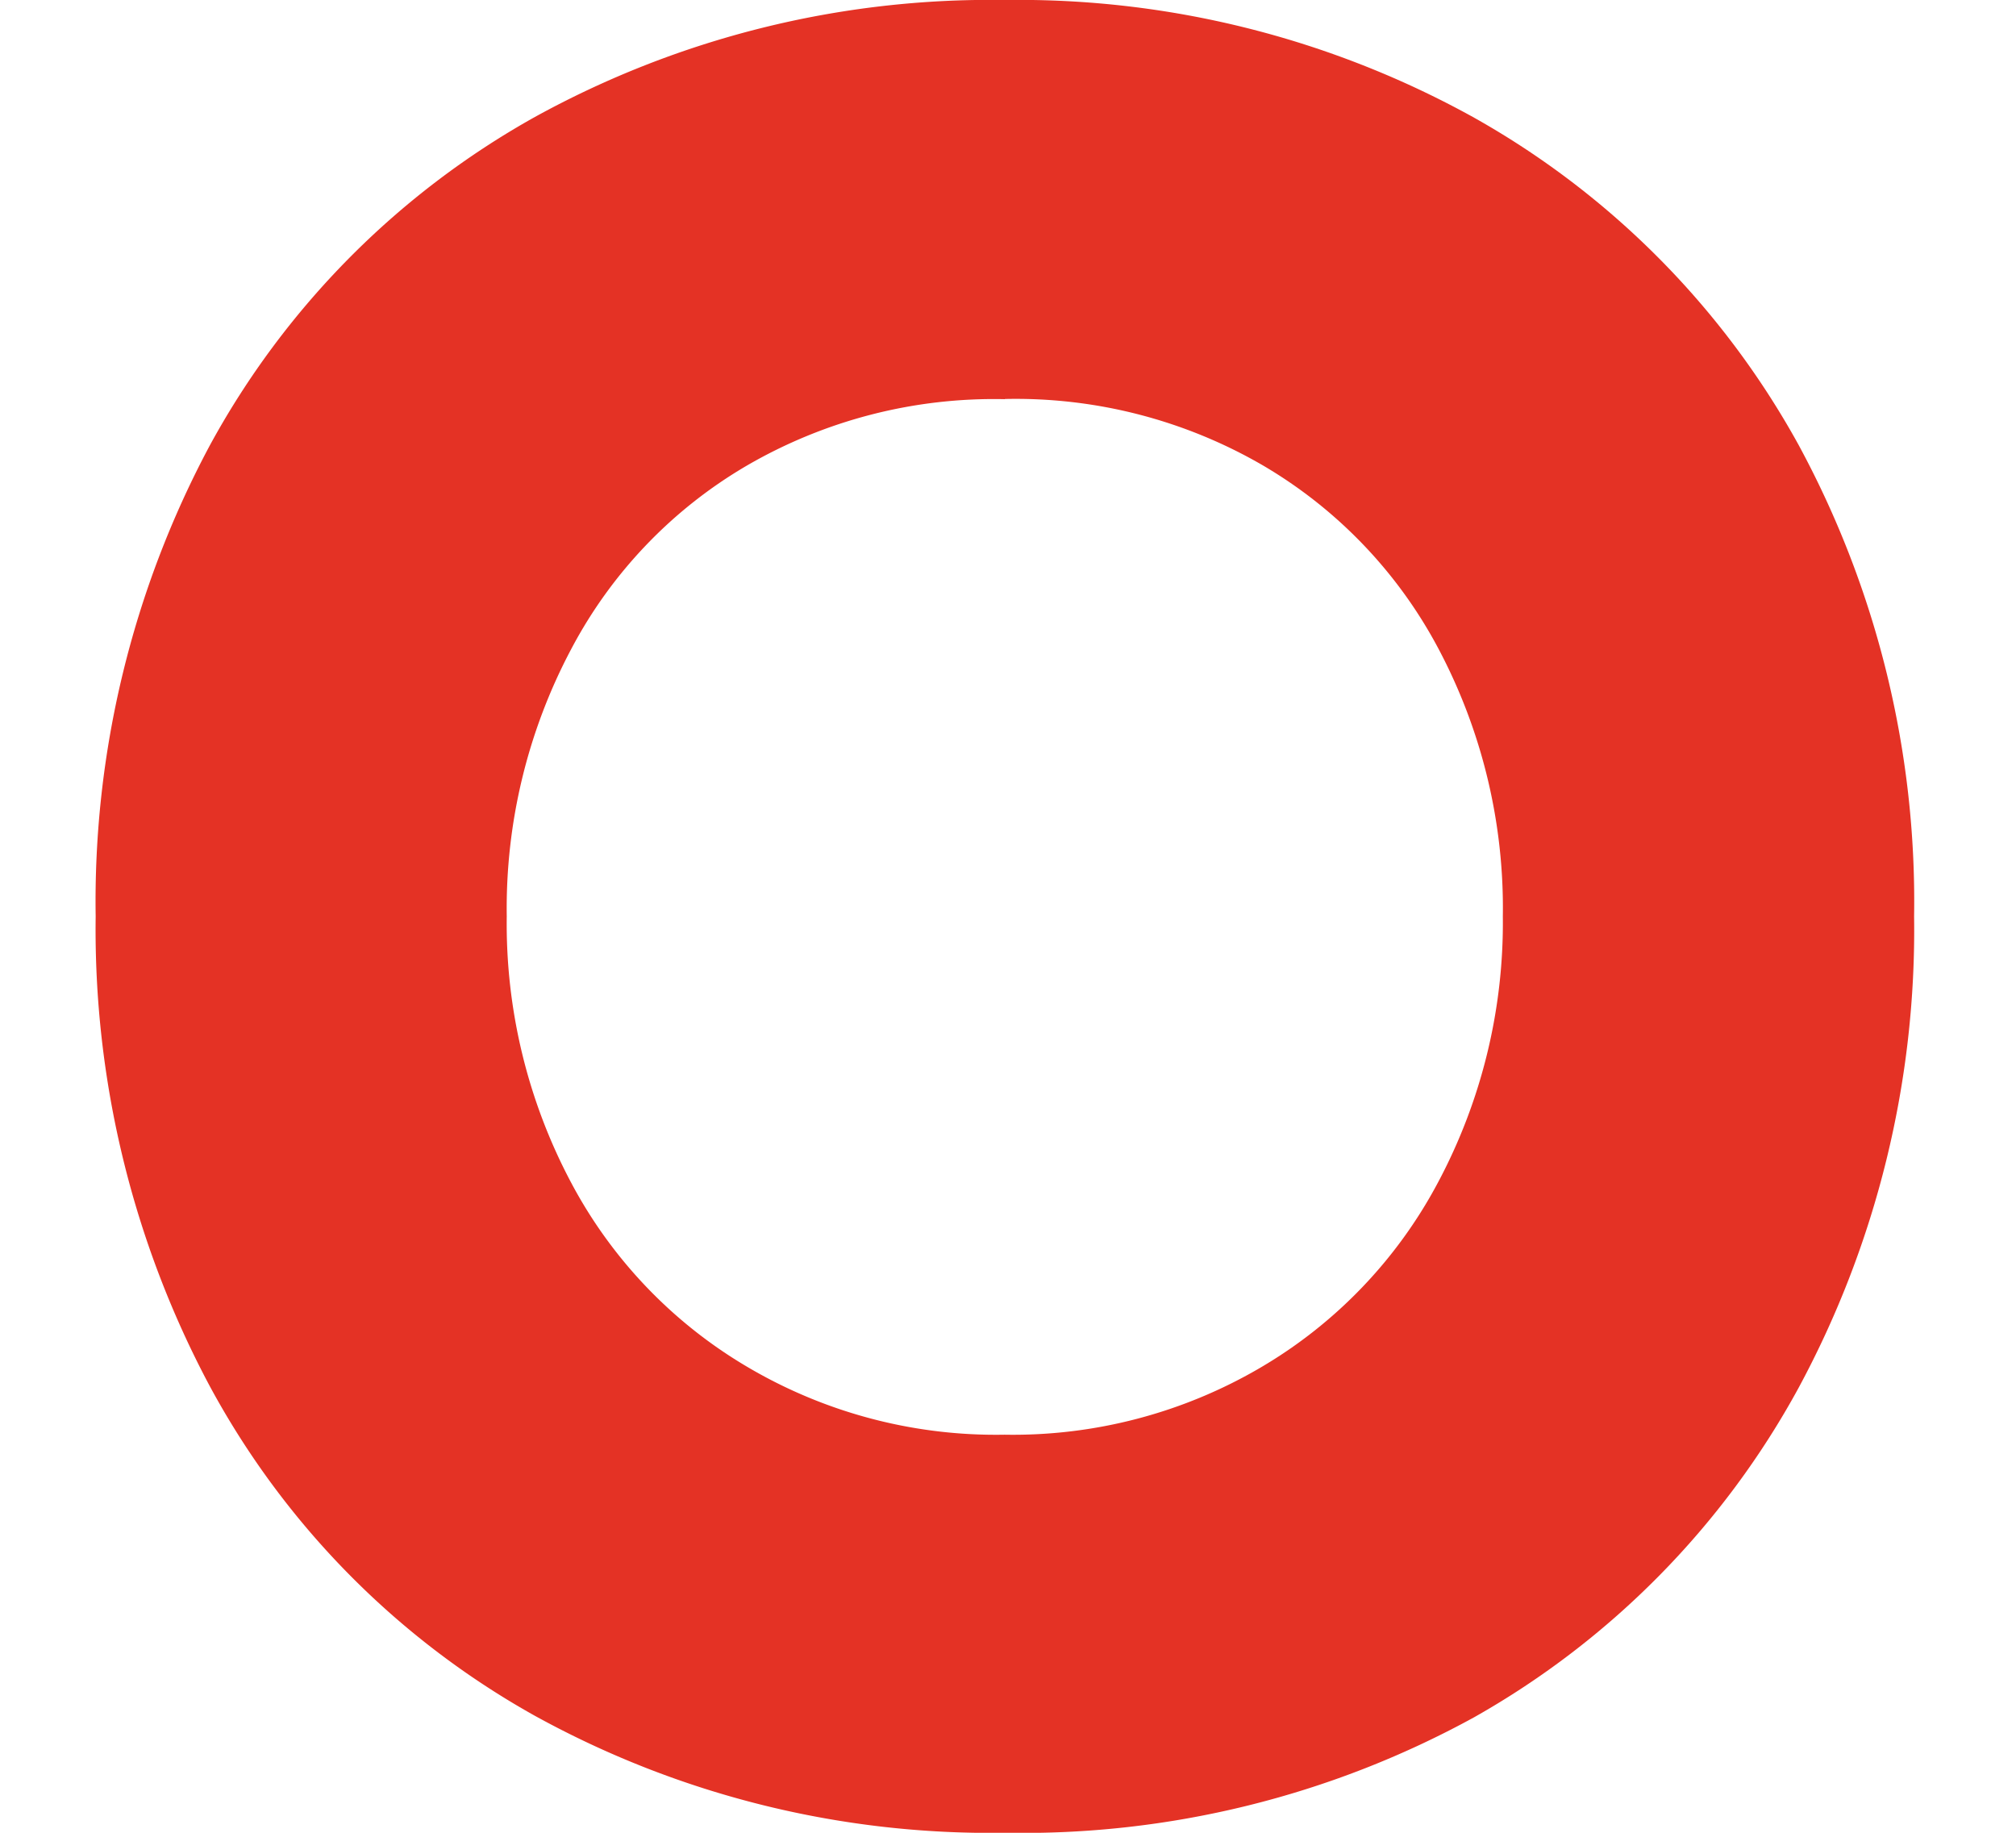 <?xml version="1.0" encoding="UTF-8"?> <svg xmlns="http://www.w3.org/2000/svg" id="Layer_1" data-name="Layer 1" viewBox="0 0 110 100"> <defs> <style>.cls-1{fill:#e43225;}</style> </defs> <path class="cls-1" d="M54.83,100a51.47,51.47,0,0,1-25.64-6.38,45.18,45.18,0,0,1-17.75-18A52.91,52.91,0,0,1,5.22,50,52.75,52.75,0,0,1,11.45,24.3,45.36,45.36,0,0,1,29.19,6.38,51.52,51.52,0,0,1,54.83,0,51.27,51.27,0,0,1,80.36,6.38a45.81,45.81,0,0,1,17.78,17.9A52.29,52.29,0,0,1,104.44,50a52.62,52.62,0,0,1-6.29,25.7,45.77,45.77,0,0,1-17.72,18A51.21,51.21,0,0,1,54.83,100m0-78.22a26.84,26.84,0,0,0-14.09,3.63,25.21,25.21,0,0,0-9.57,10A30.17,30.17,0,0,0,27.65,50a30.1,30.1,0,0,0,3.52,14.54,25.56,25.56,0,0,0,9.64,10.06,26.66,26.66,0,0,0,14,3.68,26.71,26.71,0,0,0,14-3.68,25.63,25.63,0,0,0,9.64-10.06A30.13,30.13,0,0,0,82,50,30.2,30.2,0,0,0,78.49,35.4a25.35,25.35,0,0,0-9.57-10,26.84,26.84,0,0,0-14.09-3.63"></path> </svg> 